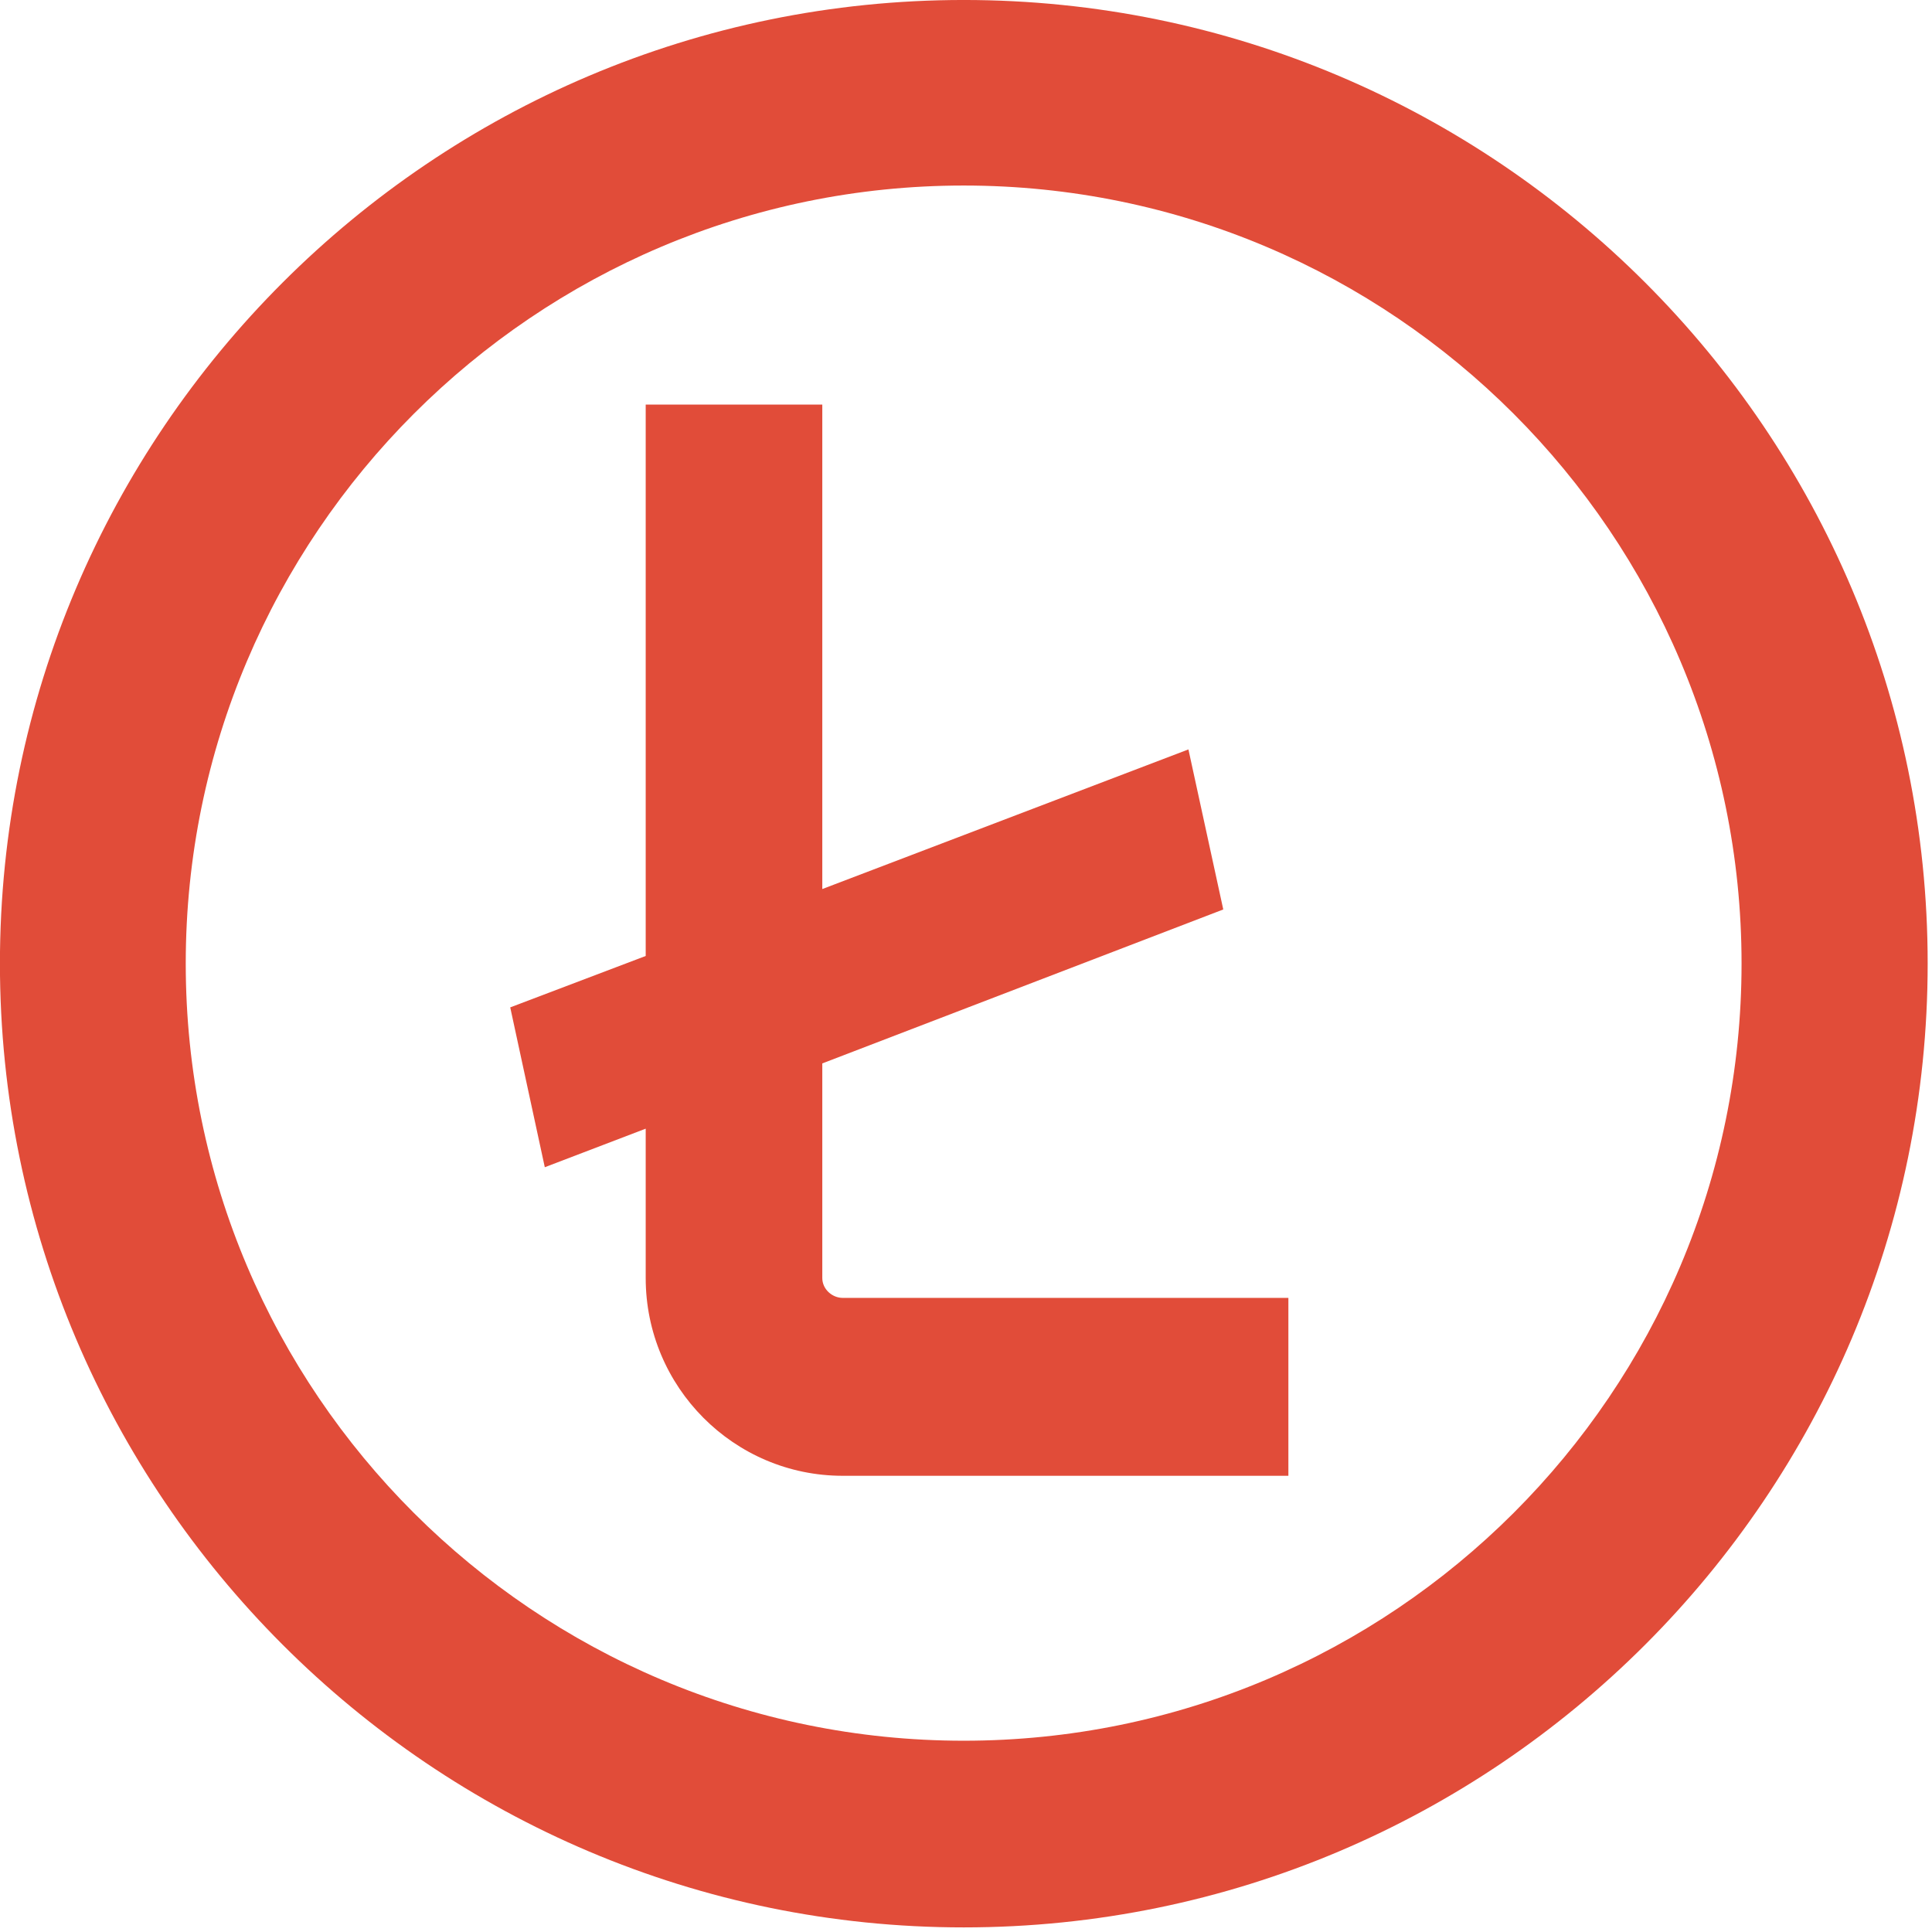 <svg viewBox="0 0 399 399" xmlns="http://www.w3.org/2000/svg" xml:space="preserve" style="fill-rule:evenodd;clip-rule:evenodd;stroke-linejoin:round;stroke-miterlimit:2"><path d="M0 77.021c-21.252 0-38.558-17.254-38.558-38.519C-38.558 17.245-21.252-.056 0-.056c21.266 0 38.55 17.301 38.55 38.558 0 21.265-17.284 38.519-38.55 38.519M0-9.252c-26.318 0-47.767 21.419-47.767 47.754 0 26.342 21.449 47.771 47.767 47.771 26.354 0 47.774-21.429 47.774-47.771C47.774 12.167 26.354-9.252 0-9.252" style="fill:#e14c39" transform="translate(199.031 38.55) scale(4.167)"/><path d="M0 33.484V22.849l19.873-7.63-1.727-7.932L0 14.207v-24.01h-8.752v27.327l-6.714 2.548 1.713 7.922 5.001-1.911v7.401c0 5.409 4.374 9.803 9.765 9.803H23.1V34.47H1.013C.494 34.47 0 34.043 0 33.484" style="fill:#e14c39" transform="translate(169.821 124.406) scale(4.167)"/></svg>